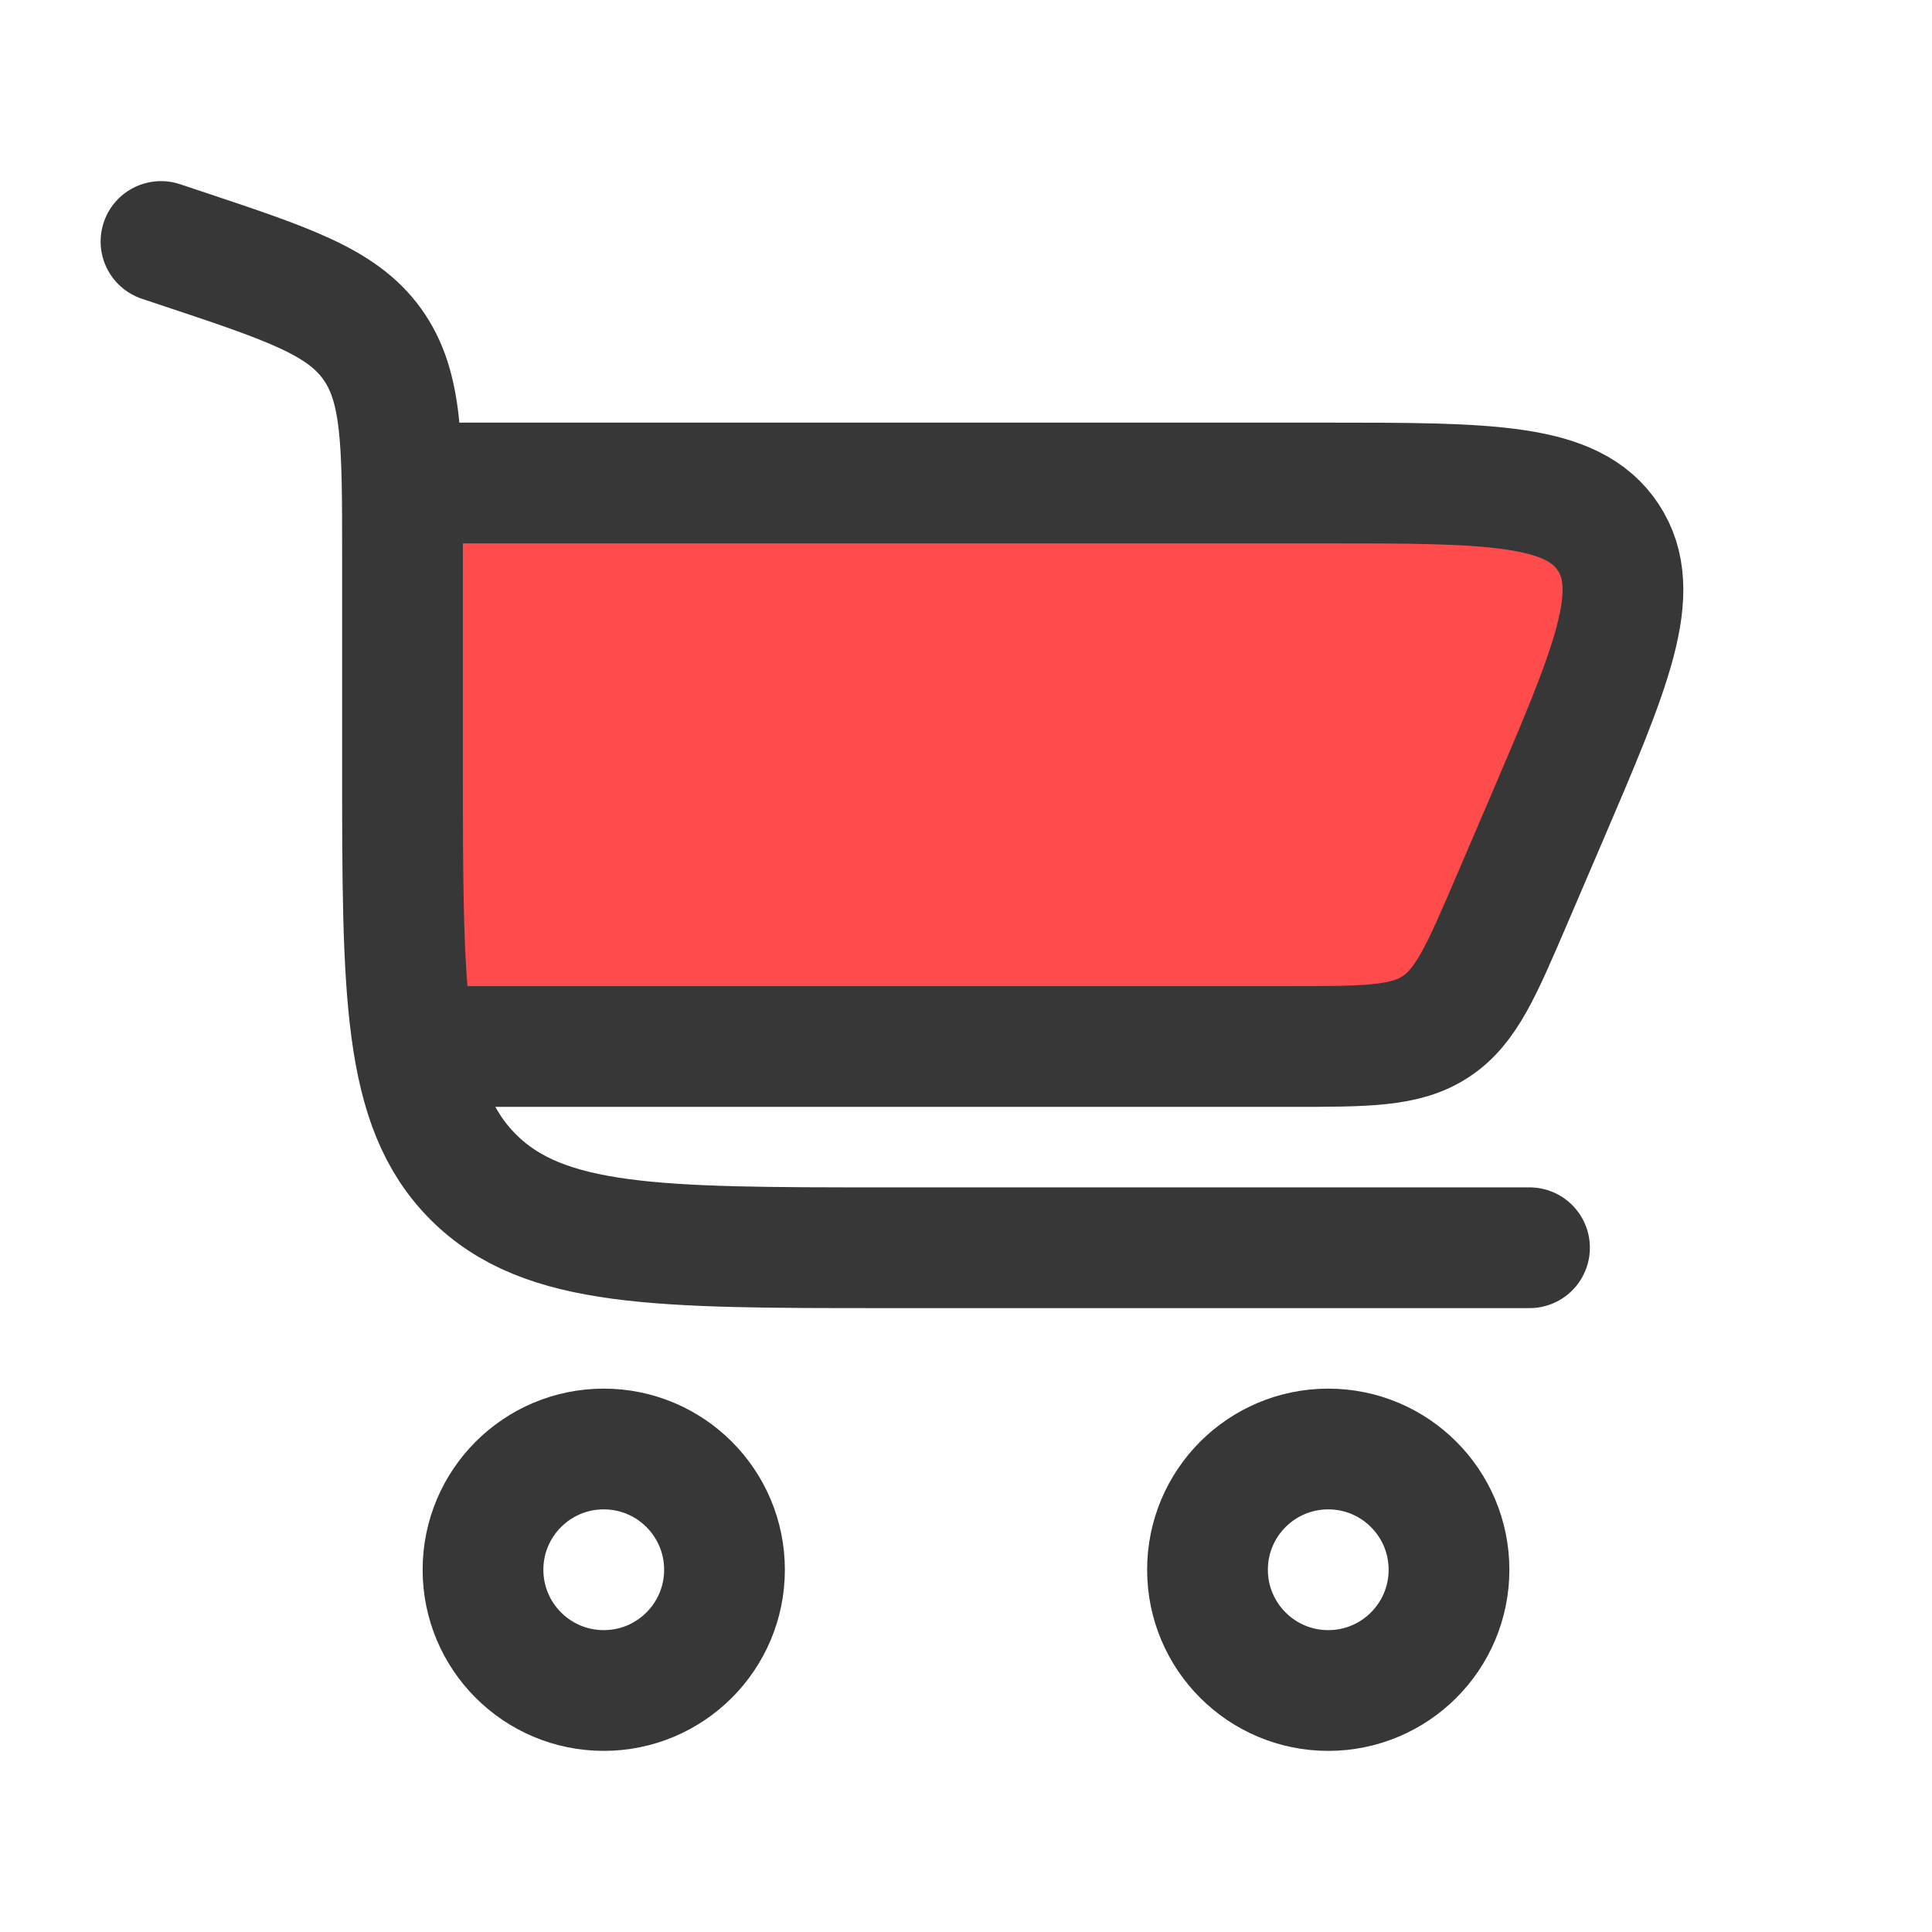 <?xml version="1.0" encoding="UTF-8"?> <svg xmlns="http://www.w3.org/2000/svg" width="800" height="800" viewBox="0 0 800 800" fill="none"><path d="M178 210L673 223L600 412H178V210Z" fill="#FF4B4C"></path><path d="M66.667 100L75.497 102.943C119.499 117.611 141.499 124.944 154.083 142.403C166.667 159.862 166.667 183.053 166.667 229.435V316.667C166.667 410.947 166.667 458.087 195.956 487.377C225.246 516.667 272.386 516.667 366.667 516.667H633.334" stroke="#373737" stroke-width="50" stroke-linecap="round"></path><path d="M250 600C277.614 600 300 622.387 300 650C300 677.613 277.614 700 250 700C222.386 700 200 677.613 200 650C200 622.387 222.386 600 250 600Z" stroke="#373737" stroke-width="50"></path><path d="M550 600.003C577.613 600.003 600 622.386 600 650.003C600 677.616 577.613 700.003 550 700.003C522.387 700.003 500 677.616 500 650.003C500 622.386 522.387 600.003 550 600.003Z" stroke="#373737" stroke-width="50"></path><path d="M166.667 200H548.347C616.847 200 651.094 200 665.917 222.475C680.737 244.951 667.244 276.431 640.26 339.393L625.974 372.727C613.377 402.12 607.077 416.817 594.554 425.077C582.03 433.333 566.04 433.333 534.06 433.333H166.667" stroke="#373737" stroke-width="50"></path></svg> 